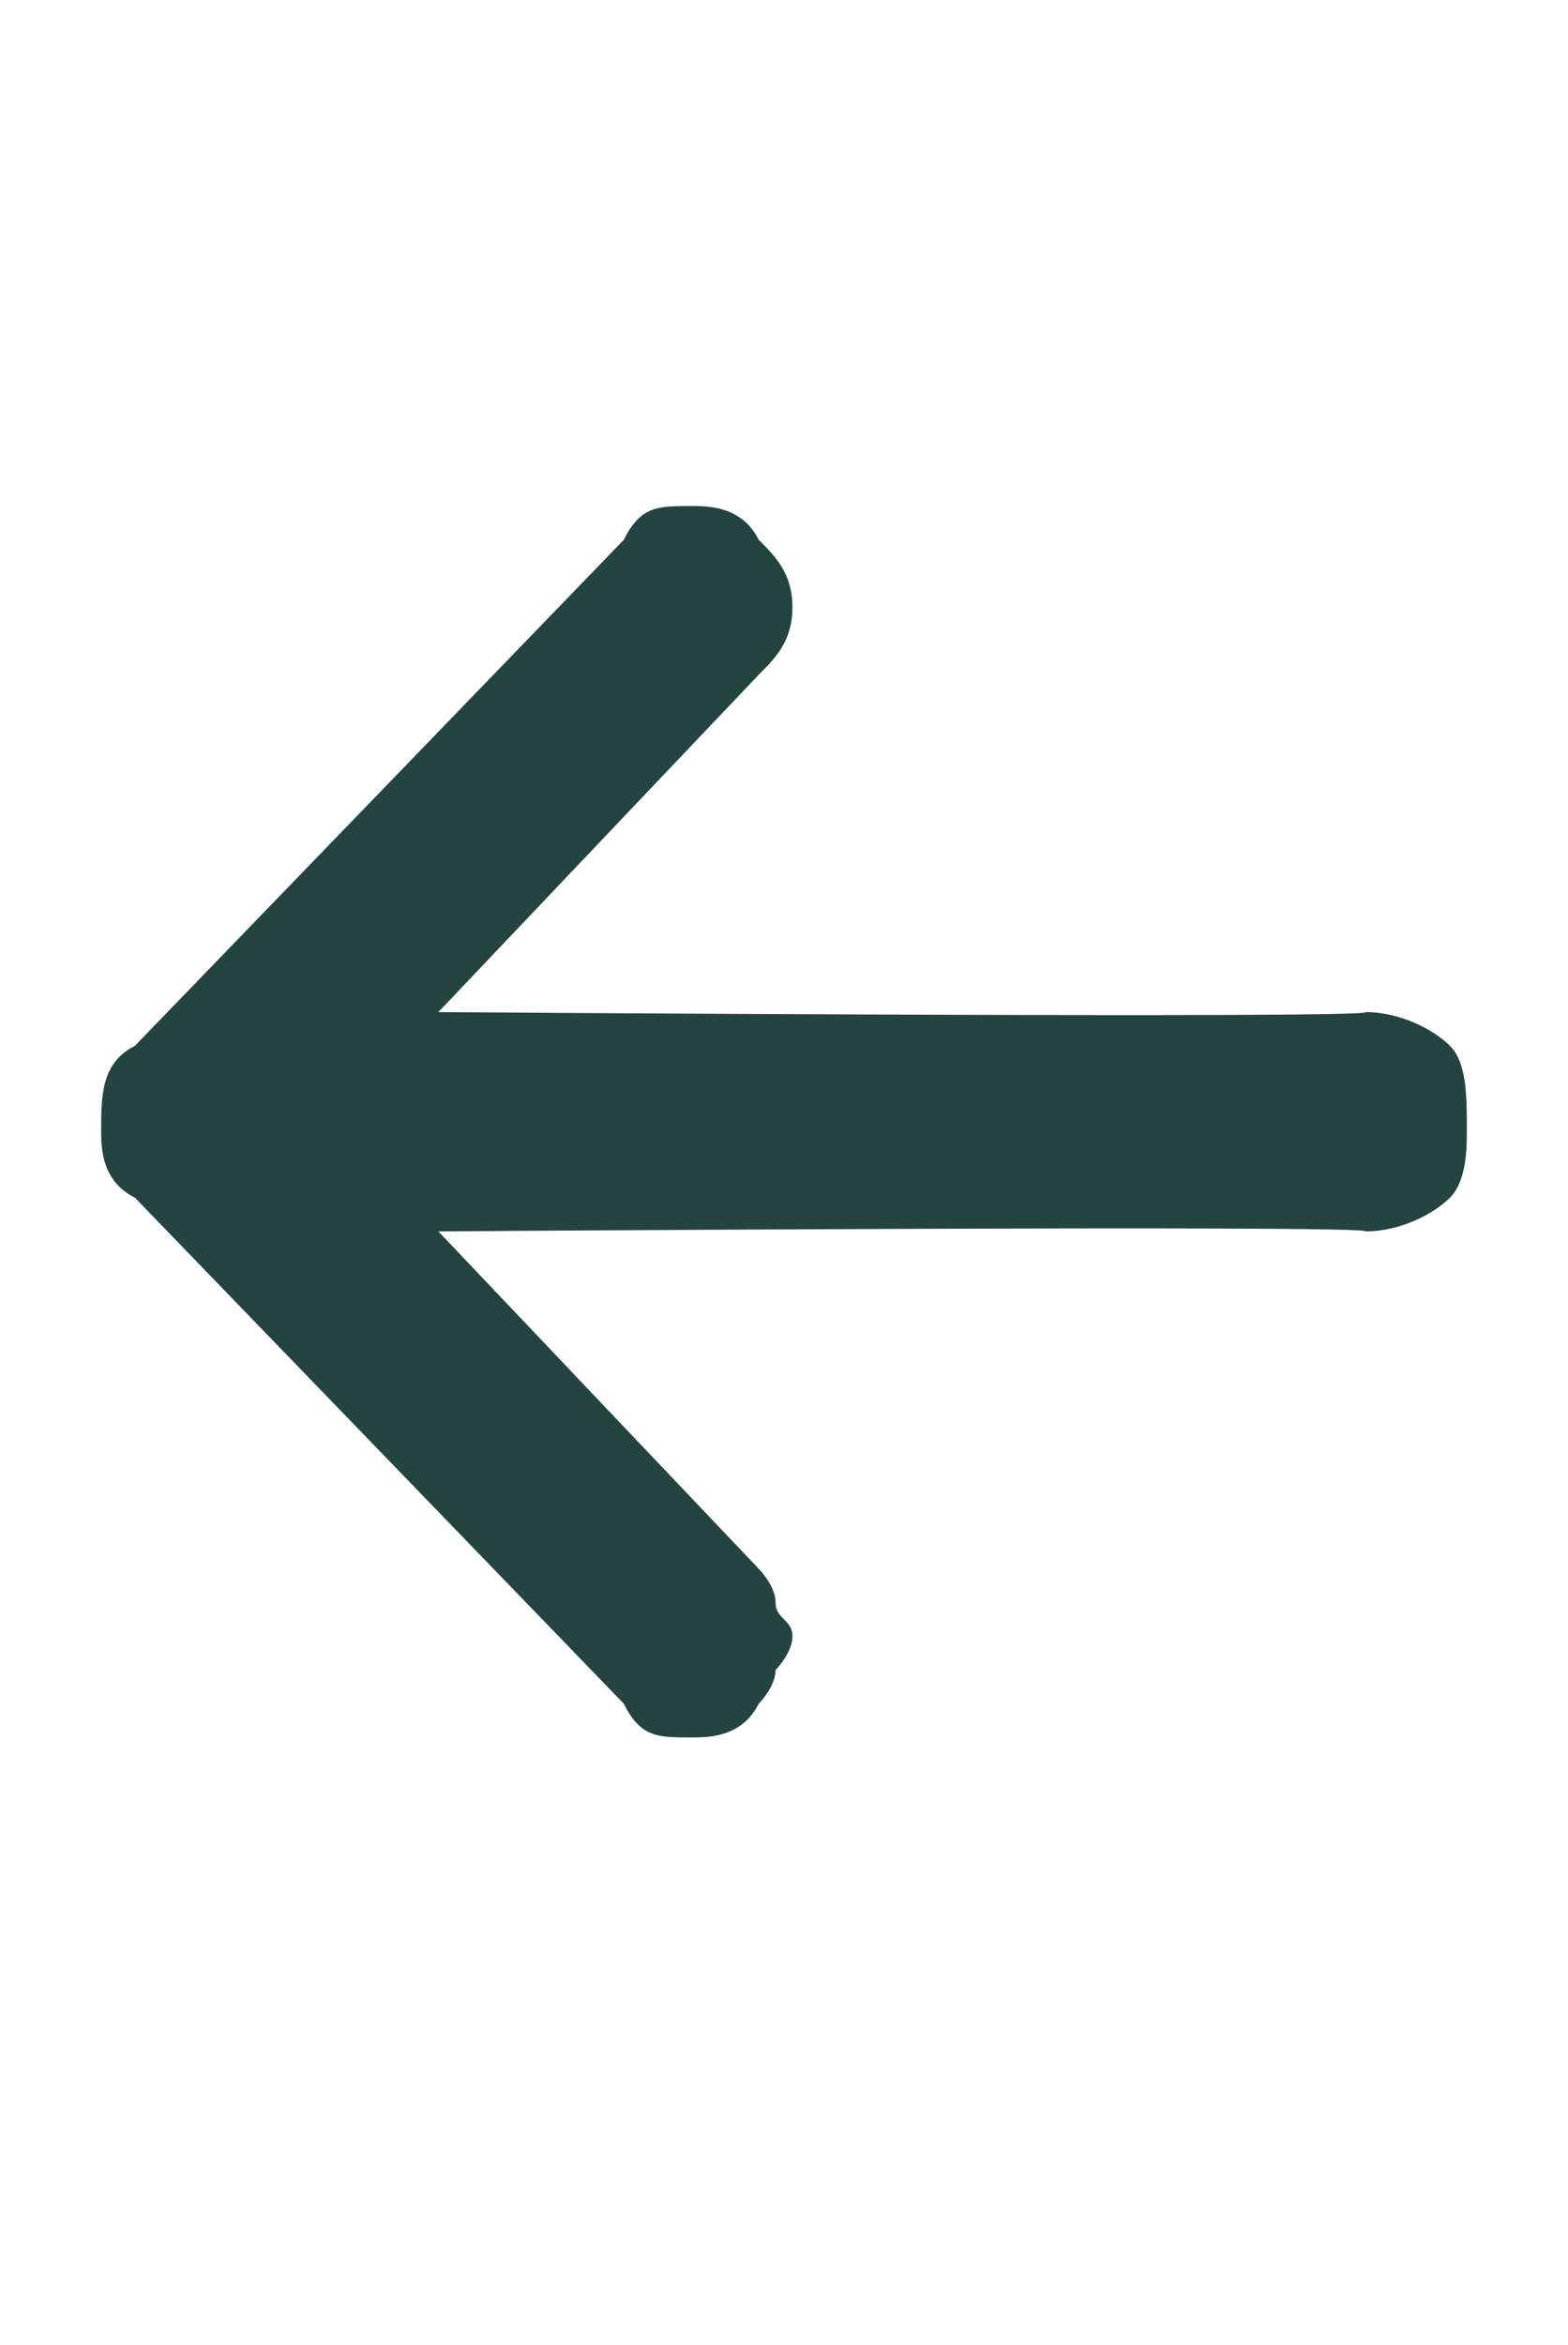 <?xml version="1.0" standalone="no"?>
<!DOCTYPE svg PUBLIC "-//W3C//DTD SVG 1.1//EN" "http://www.w3.org/Graphics/SVG/1.1/DTD/svg11.dtd">
<svg xmlns="http://www.w3.org/2000/svg" version="1.1" width="9.3px" height="13.9px" viewBox="0 -2 9.3 13.9" style="top:-2px">
  <desc></desc>
  <defs/>
  <g id="Polygon55661">
    <path d="M 0.8 5.1 C 0.6 5 0.6 4.8 0.6 4.7 C 0.6 4.5 0.6 4.3 0.8 4.2 C 0.8 4.2 3.7 1.2 3.7 1.2 C 3.8 1 3.9 1 4.1 1 C 4.2 1 4.4 1 4.5 1.2 C 4.6 1.3 4.7 1.4 4.7 1.6 C 4.7 1.8 4.6 1.9 4.5 2 C 4.48 2.02 2.6 4 2.6 4 C 2.6 4 8.15 4.04 8.1 4 C 8.3 4 8.5 4.1 8.6 4.2 C 8.7 4.3 8.7 4.5 8.7 4.7 C 8.7 4.8 8.7 5 8.6 5.1 C 8.5 5.2 8.3 5.3 8.1 5.3 C 8.15 5.26 2.6 5.3 2.6 5.3 C 2.6 5.3 4.48 7.28 4.5 7.3 C 4.5 7.3 4.6 7.4 4.6 7.5 C 4.6 7.6 4.7 7.6 4.7 7.7 C 4.7 7.8 4.6 7.9 4.6 7.9 C 4.6 8 4.5 8.1 4.5 8.1 C 4.4 8.3 4.2 8.3 4.1 8.3 C 3.9 8.3 3.8 8.3 3.7 8.1 C 3.7 8.1 0.8 5.1 0.8 5.1 Z " stroke="none" fill="#234441"/>
  </g>
</svg>